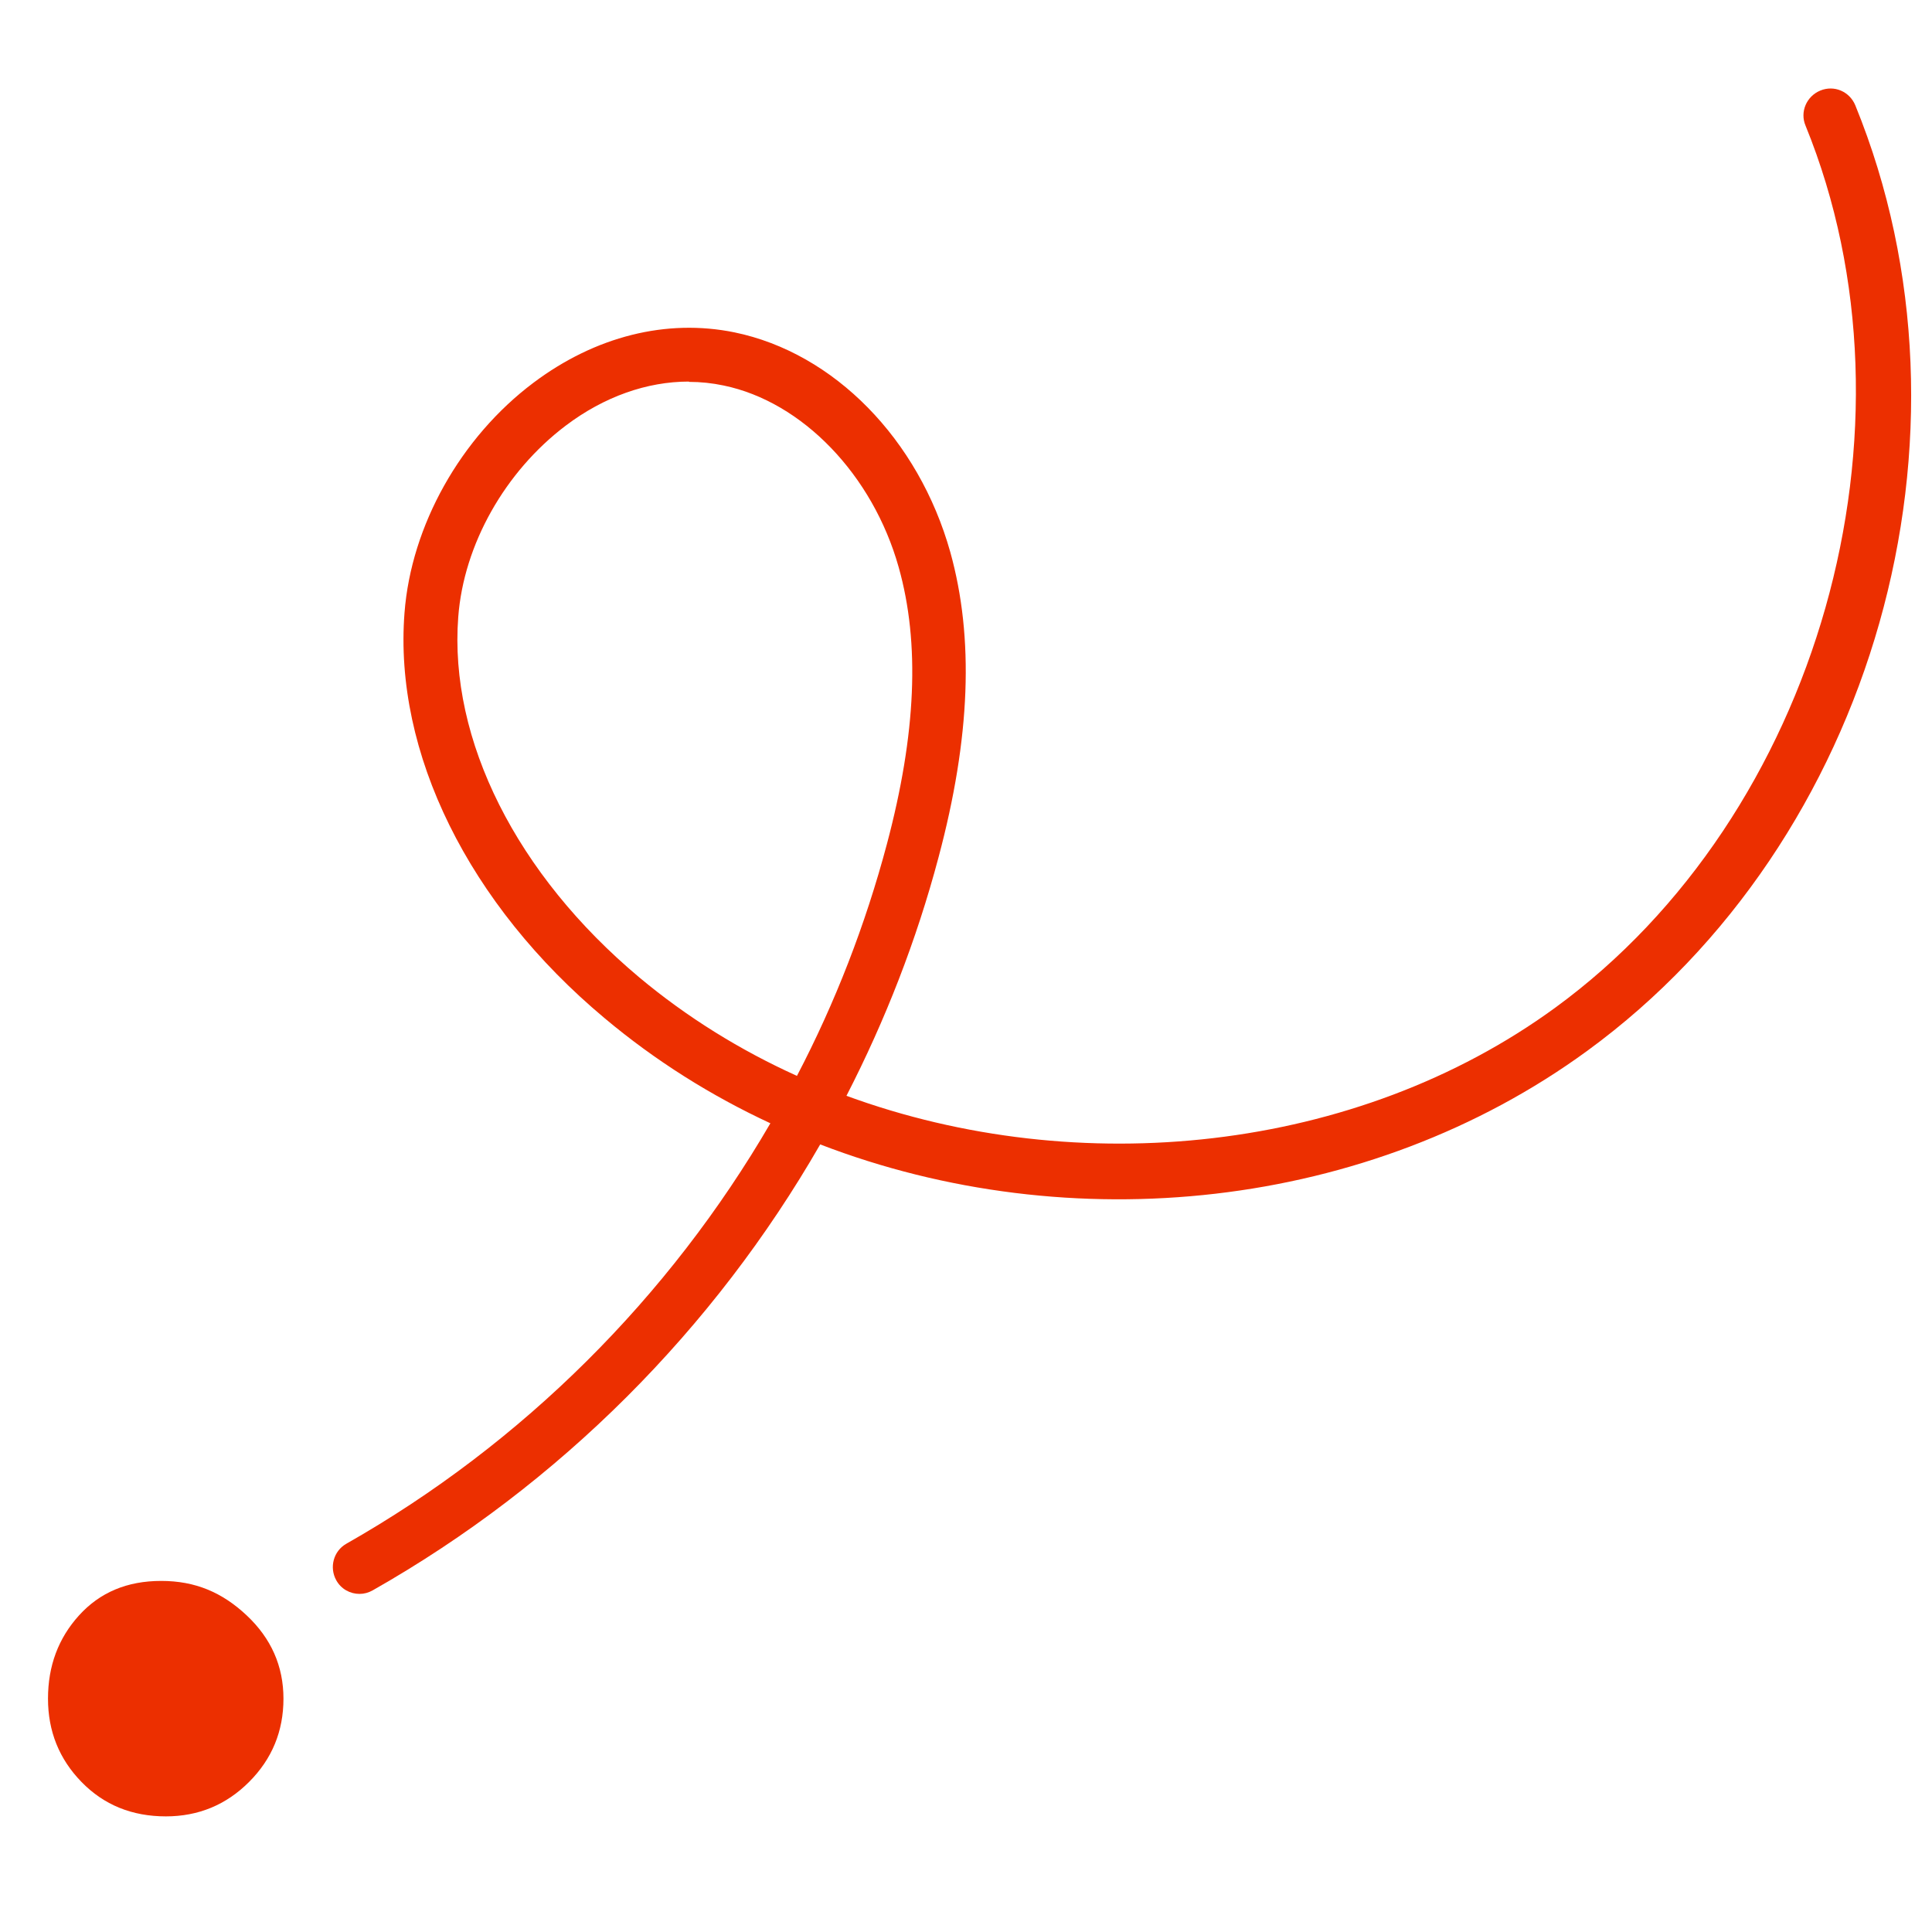 <svg xmlns="http://www.w3.org/2000/svg" width="64" height="64" viewBox="0 0 64 64"><defs><style>      .cls-1 {        fill: none;      }      .cls-2 {        fill: #ec2f00;      }    </style></defs><g id="Calque_1" data-name="Calque 1"></g><g id="Calque_2" data-name="Calque 2"><g id="Calque_1-2" data-name="Calque 1"><g><rect class="cls-1" width="64" height="64"></rect><g><path class="cls-2" d="M5.5,60.17c-1.13,0-2.06-.38-2.8-1.14-.74-.76-1.11-1.68-1.11-2.76s.34-2,1.03-2.76c.69-.76,1.59-1.14,2.72-1.14s2.02,.38,2.83,1.14c.81,.76,1.22,1.68,1.22,2.76s-.38,2-1.14,2.76c-.76,.76-1.68,1.14-2.76,1.14h0Z"></path><path class="cls-2" d="M11.91,52.8c-.31,0-.61-.16-.77-.45-.24-.43-.09-.97,.33-1.21,5.85-3.32,10.7-8.17,14.05-13.93-1.96-.91-3.81-2.07-5.49-3.48-4.51-3.77-6.99-8.8-6.63-13.43,.22-2.89,1.86-5.81,4.27-7.62,2.05-1.54,4.41-2.13,6.66-1.67,3.3,.68,6.1,3.54,7.15,7.28,.79,2.84,.67,6.14-.39,10.11-.73,2.75-1.76,5.39-3.05,7.9,7.69,2.82,16.89,1.89,23.48-2.92,8.73-6.37,12.37-19.21,8.29-29.22-.19-.45,.03-.97,.49-1.16,.46-.19,.97,.03,1.16,.49,4.45,10.91,.63,24.38-8.88,31.32-7.26,5.3-17.13,6.29-25.41,3.1-3.51,6.11-8.63,11.26-14.82,14.77-.14,.08-.29,.12-.44,.12ZM22.82,12.64c-1.39,0-2.81,.5-4.08,1.46-2.01,1.52-3.38,3.94-3.56,6.34-.31,4.07,1.93,8.53,6,11.94,1.58,1.32,3.34,2.41,5.22,3.26,1.27-2.43,2.27-5.01,2.98-7.68,.97-3.65,1.1-6.65,.39-9.17-.86-3.06-3.19-5.48-5.8-6.02-.38-.08-.76-.12-1.15-.12Z"></path></g></g></g></g></svg>
